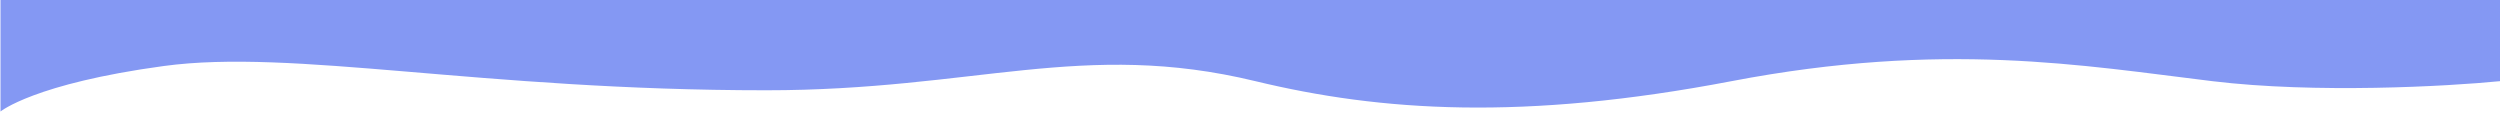 <svg width="1458" height="66" viewBox="0 0 1458 66" fill="none" xmlns="http://www.w3.org/2000/svg">
<path d="M175.5 0C175.5 0 42.5 0 0.297 0L0.297 40.31L0.297 65.029C0.297 65.029 20 48.751 95.5 38.5C171 28.249 279.594 52.649 446.845 52.649C568.635 52.649 631.586 23.04 732.155 47.336C805.395 65.029 888.474 70.522 1009.81 47.336C1133.5 23.701 1214.78 38.207 1290.2 47.336C1350.54 54.638 1427.21 50.379 1458 47.336V0L1214.5 0.001L900 0H626.5L356.5 0H175.5Z" fill="#8498F3"/>
</svg>
